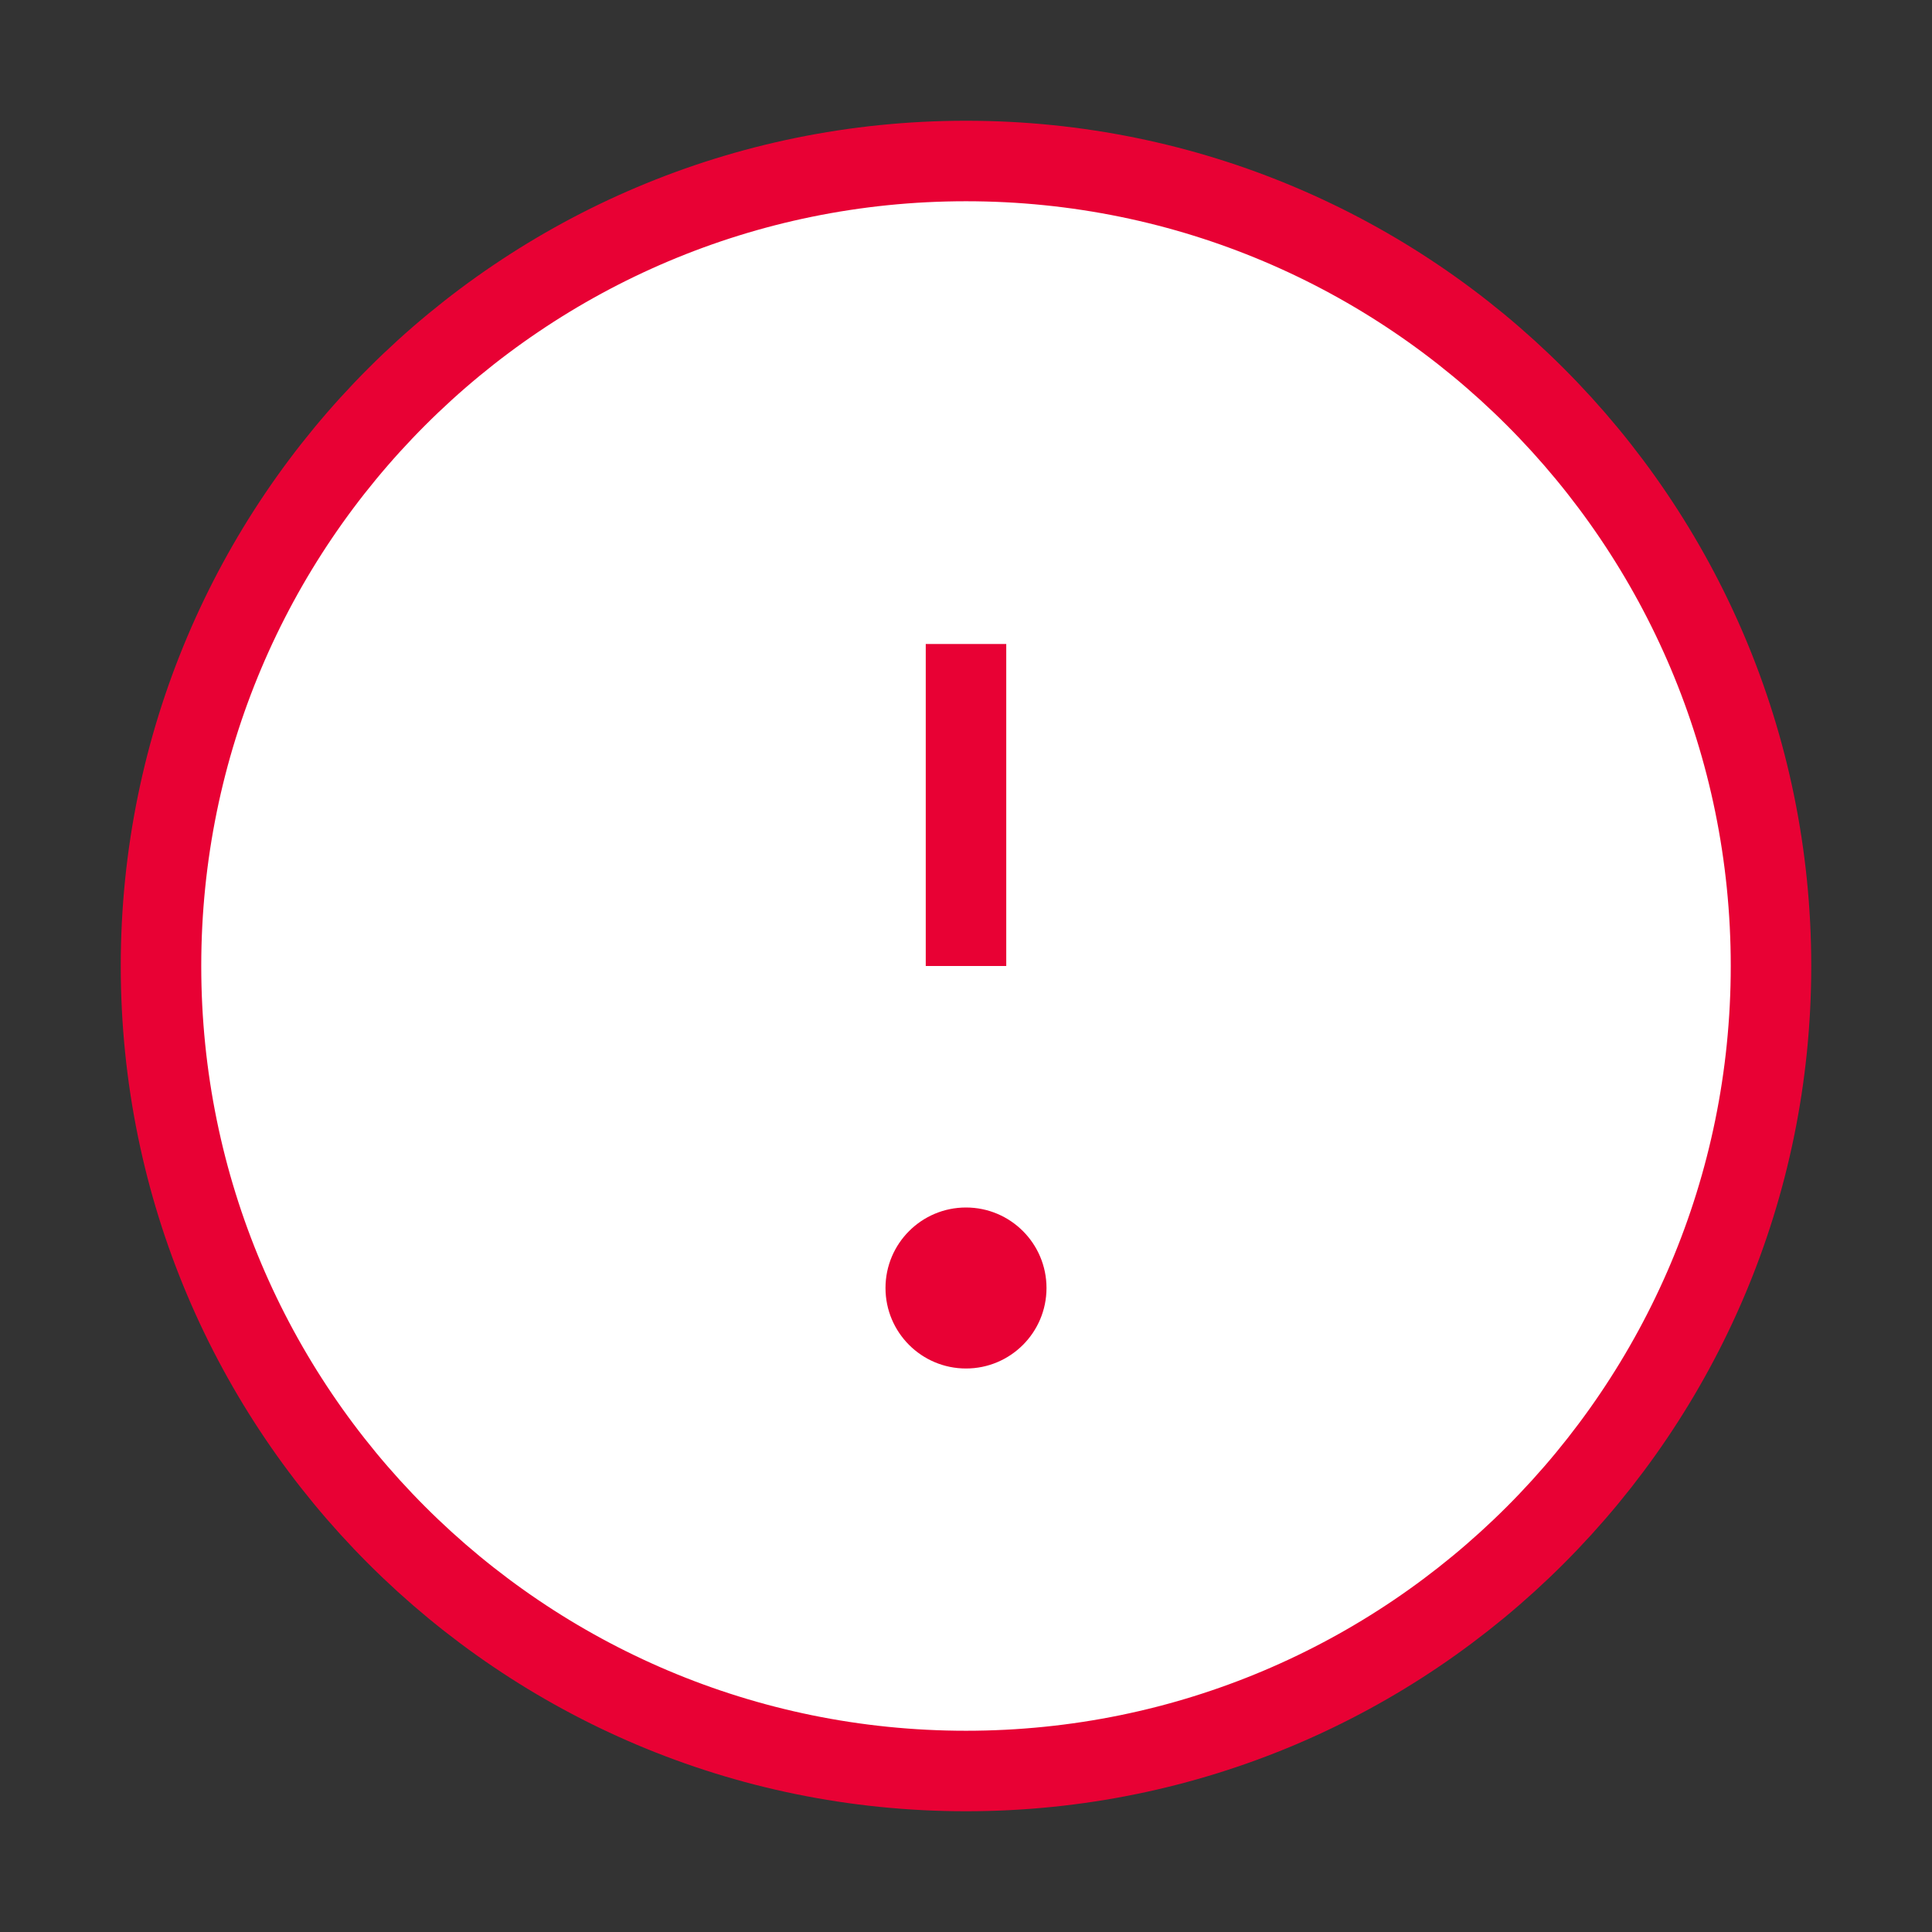 <svg width="24" height="24" fill="none" xmlns="http://www.w3.org/2000/svg"><rect width="100%" height="100%" fill="#333333" stroke="none"/><path d="M12 22c5.523 0 10-4.477 10-10S17.523 2 12 2 2 6.477 2 12s4.477 10 10 10z" fill="#fff" stroke="#E80134"/><path d="M12 8v4" stroke="#E80134"/><circle cx="12" cy="16" r="1" fill="#E80134"/></svg>
